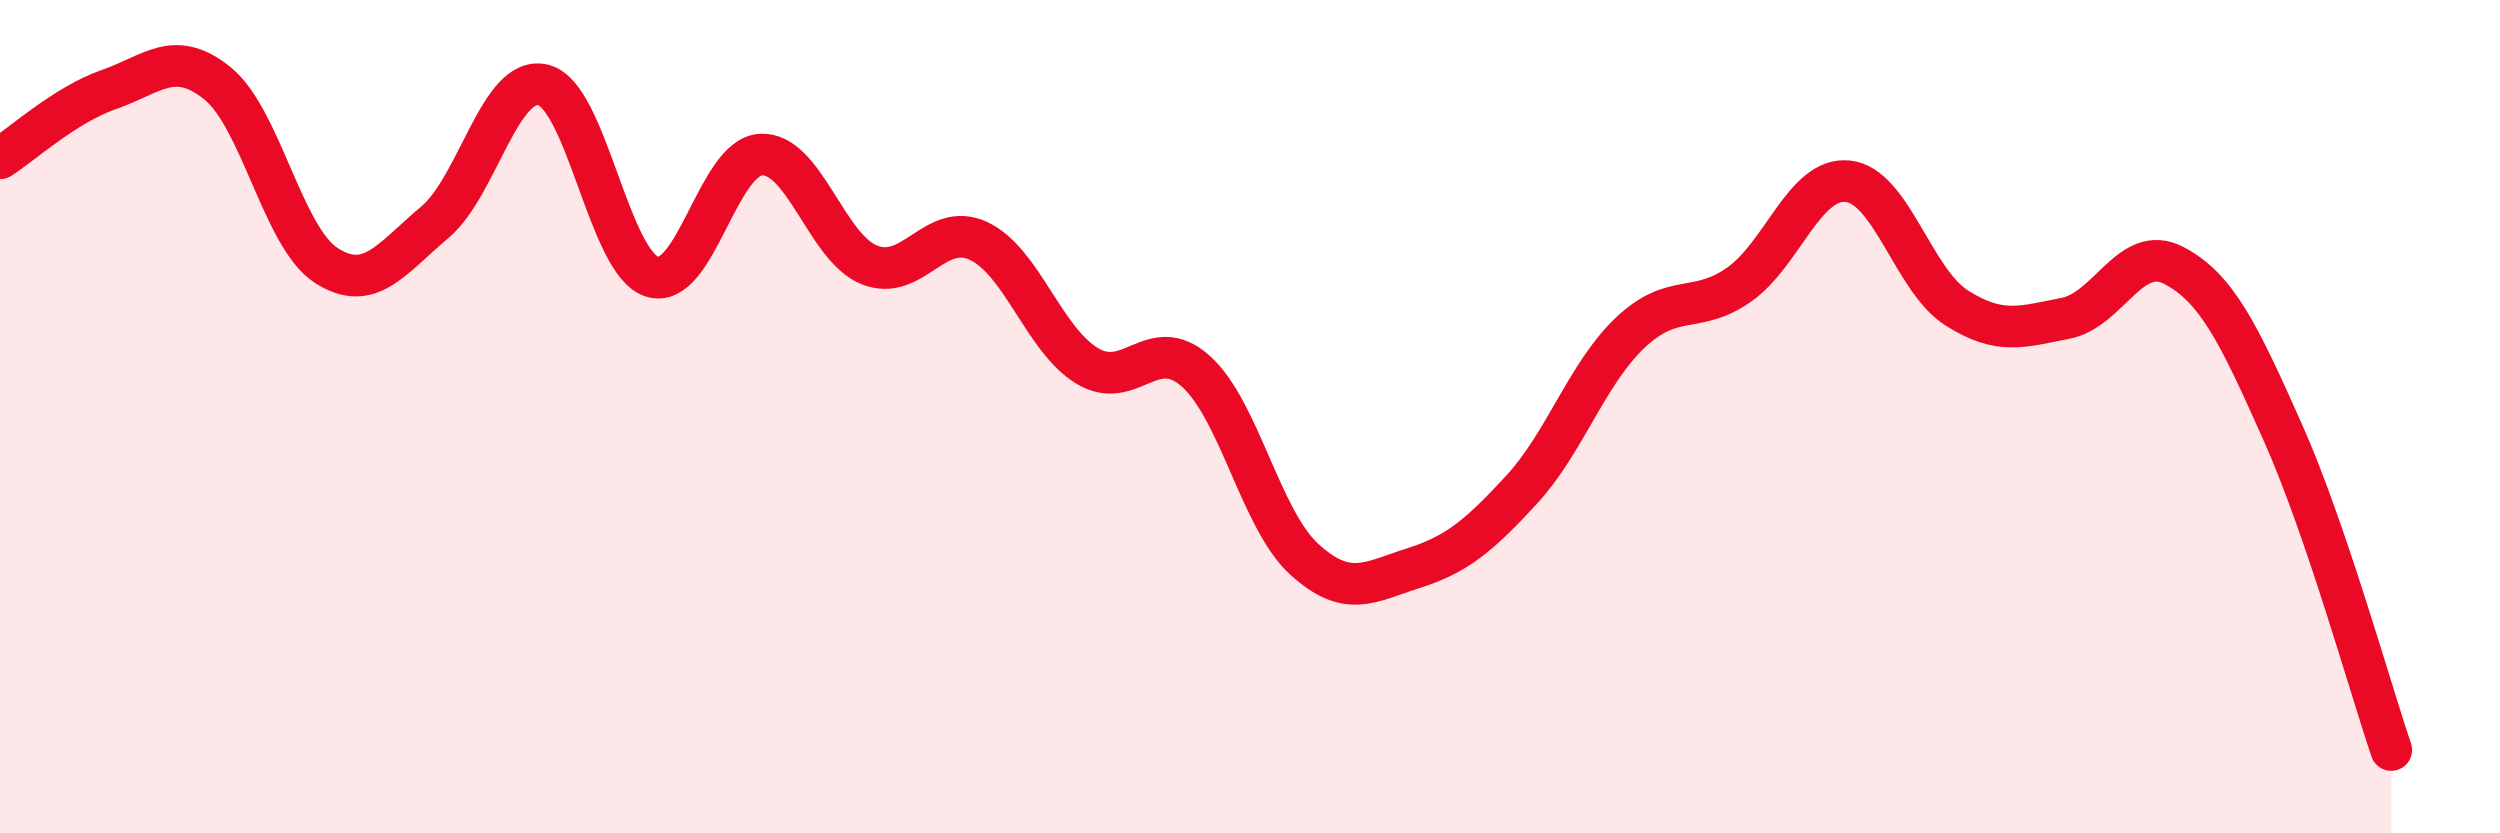 
    <svg width="60" height="20" viewBox="0 0 60 20" xmlns="http://www.w3.org/2000/svg">
      <path
        d="M 0,3.8 C 0.52,3.47 1.57,2.51 2.61,2.15 C 3.65,1.79 4.18,1.16 5.22,2 C 6.26,2.84 6.79,5.7 7.83,6.37 C 8.87,7.04 9.39,6.21 10.43,5.34 C 11.47,4.47 12,1.78 13.04,2.04 C 14.08,2.3 14.61,6.31 15.65,6.64 C 16.69,6.97 17.22,3.77 18.26,3.71 C 19.3,3.65 19.83,5.95 20.87,6.36 C 21.91,6.77 22.44,5.3 23.48,5.78 C 24.52,6.26 25.05,8.15 26.09,8.78 C 27.13,9.41 27.66,7.98 28.7,8.91 C 29.74,9.84 30.26,12.47 31.3,13.42 C 32.34,14.37 32.87,13.97 33.91,13.64 C 34.95,13.31 35.48,12.88 36.52,11.75 C 37.56,10.62 38.09,8.96 39.13,7.98 C 40.17,7 40.7,7.56 41.74,6.83 C 42.78,6.1 43.31,4.24 44.35,4.35 C 45.39,4.46 45.92,6.73 46.96,7.39 C 48,8.05 48.53,7.84 49.57,7.64 C 50.61,7.44 51.13,5.83 52.17,6.37 C 53.21,6.91 53.74,8.03 54.78,10.36 C 55.82,12.69 56.87,16.47 57.39,18L57.39 20L0 20Z"
        fill="#EB0A25"
        opacity="0.1"
        stroke-linecap="round"
        stroke-linejoin="round"
      />
      <path
        d="M 0,3.8 C 0.52,3.47 1.57,2.51 2.61,2.15 C 3.65,1.79 4.18,1.16 5.22,2 C 6.26,2.84 6.79,5.7 7.83,6.37 C 8.87,7.04 9.39,6.21 10.43,5.34 C 11.47,4.47 12,1.78 13.04,2.04 C 14.08,2.3 14.61,6.31 15.65,6.64 C 16.69,6.97 17.22,3.77 18.26,3.71 C 19.3,3.65 19.83,5.95 20.87,6.36 C 21.91,6.77 22.44,5.3 23.48,5.78 C 24.52,6.26 25.05,8.15 26.09,8.78 C 27.13,9.41 27.66,7.98 28.7,8.91 C 29.74,9.84 30.26,12.47 31.3,13.42 C 32.34,14.37 32.87,13.97 33.91,13.64 C 34.95,13.31 35.48,12.88 36.52,11.75 C 37.56,10.62 38.09,8.96 39.13,7.98 C 40.17,7 40.7,7.56 41.74,6.83 C 42.78,6.1 43.31,4.24 44.35,4.35 C 45.39,4.46 45.92,6.73 46.96,7.39 C 48,8.05 48.53,7.84 49.57,7.64 C 50.61,7.44 51.13,5.83 52.17,6.37 C 53.21,6.91 53.74,8.03 54.78,10.36 C 55.82,12.69 56.87,16.47 57.39,18"
        stroke="#EB0A25"
        stroke-width="1"
        fill="none"
        stroke-linecap="round"
        stroke-linejoin="round"
      />
    </svg>
  